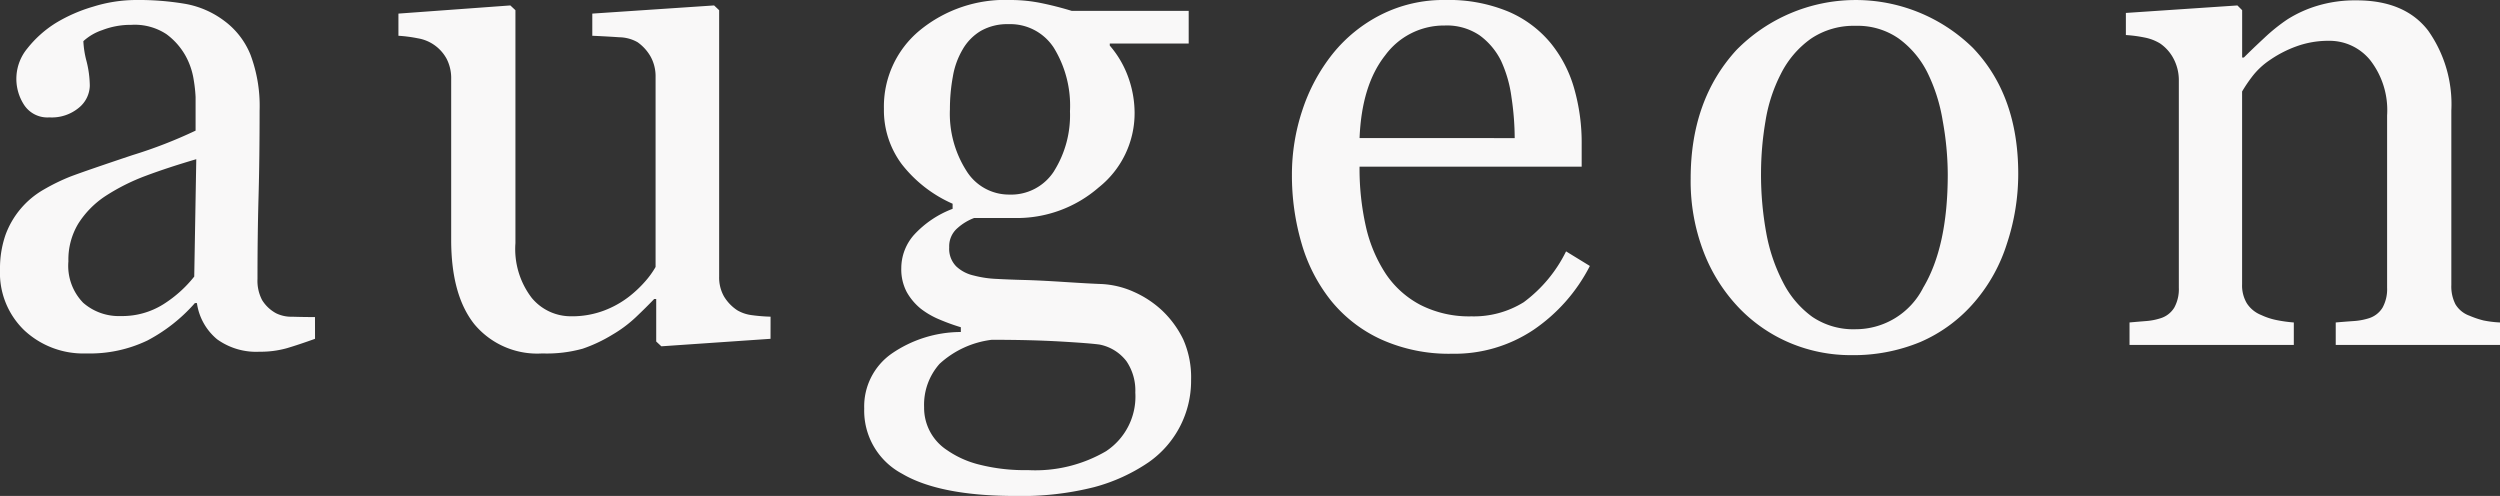 <?xml version="1.0" encoding="UTF-8"?> <svg xmlns="http://www.w3.org/2000/svg" xmlns:xlink="http://www.w3.org/1999/xlink" width="236.912" height="46.999" viewBox="0 0 236.912 46.999"><rect x="0" y="0" width="236.912" height="46.999" fill="#333333" stroke="none"/><defs><clipPath id="clip-path"><rect id="Rechteck_8" data-name="Rechteck 8" width="236.912" height="46.999" fill="#f9f8f8"></rect></clipPath></defs><g id="Gruppe_7" data-name="Gruppe 7" transform="translate(0 0)"><g id="Gruppe_7-2" data-name="Gruppe 7" transform="translate(0 0)" clip-path="url(#clip-path)"><path id="Pfad_4" data-name="Pfad 4" d="M240.684,30.56a10.207,10.207,0,0,1-1.564-.192,8.569,8.569,0,0,1-1.339-.453,2.541,2.541,0,0,1-1.32-1.08,3.715,3.715,0,0,1-.389-1.822V10.476a12.075,12.075,0,0,0-2.208-7.59Q231.658.034,227.081.034a12.364,12.364,0,0,0-3.707.514,11.455,11.455,0,0,0-2.837,1.29A16.95,16.95,0,0,0,218.343,3.6q-1.16,1.078-1.933,1.853h-.161V.968L215.8.517l-10.57.71V3.321a12.816,12.816,0,0,1,1.8.241,4.408,4.408,0,0,1,1.451.563,3.988,3.988,0,0,1,1.3,1.5,4.372,4.372,0,0,1,.468,2.015v19.63a3.632,3.632,0,0,1-.434,1.885,2.326,2.326,0,0,1-1.339,1.017,5.834,5.834,0,0,1-1.371.257c-.524.042-1.035.086-1.529.129v2.128h15.569V30.56a13.01,13.01,0,0,1-1.629-.226,6.334,6.334,0,0,1-1.467-.483,2.886,2.886,0,0,1-1.352-1.1,3.3,3.3,0,0,1-.453-1.806V8.672a13.9,13.9,0,0,1,.92-1.369,7.083,7.083,0,0,1,1.692-1.6A10.994,10.994,0,0,1,221.374,4.4a8.838,8.838,0,0,1,3.128-.532,4.959,4.959,0,0,1,3.884,1.838,7.721,7.721,0,0,1,1.6,5.222V27.272a3.632,3.632,0,0,1-.434,1.885,2.332,2.332,0,0,1-1.339,1.017,6.119,6.119,0,0,1-1.466.257c-.591.042-1.135.086-1.63.129v2.128h15.57Z" transform="translate(-3.772 -0.001)" fill="#f9f8f8"></path><path id="Pfad_5" data-name="Pfad 5" d="M183.765,27.3a7.176,7.176,0,0,1-6.382,3.9,6.938,6.938,0,0,1-4.112-1.177,9.123,9.123,0,0,1-2.755-3.239,16.479,16.479,0,0,1-1.6-4.69,30.777,30.777,0,0,1-.5-5.721,29.551,29.551,0,0,1,.419-4.868,14.858,14.858,0,0,1,1.45-4.48,9.058,9.058,0,0,1,2.853-3.353,7.237,7.237,0,0,1,4.241-1.224,6.8,6.8,0,0,1,4.091,1.208,8.9,8.9,0,0,1,2.709,3.208,16.12,16.12,0,0,1,1.45,4.562,28.848,28.848,0,0,1,.483,5.107q0,6.866-2.352,10.768M188.455,4.5a15.856,15.856,0,0,0-22.37.241q-4.339,4.738-4.336,12.185a18.679,18.679,0,0,0,1.24,6.977,15.915,15.915,0,0,0,3.338,5.271,14.517,14.517,0,0,0,4.866,3.337,14.828,14.828,0,0,0,5.77,1.144,16.549,16.549,0,0,0,6.577-1.256,14.125,14.125,0,0,0,5.157-3.835,15.7,15.7,0,0,0,3.03-5.5,20.981,20.981,0,0,0,1.064-6.593q0-7.477-4.336-11.974m-58.083,8.589q.2-5.027,2.434-7.849a6.9,6.9,0,0,1,5.626-2.819,5.528,5.528,0,0,1,3.321.935,6.594,6.594,0,0,1,2.03,2.417,11.885,11.885,0,0,1,.985,3.449,26.57,26.57,0,0,1,.305,3.868Zm19.569,10.735a13.25,13.25,0,0,1-4.014,4.819,8.95,8.95,0,0,1-4.948,1.339,10.164,10.164,0,0,1-4.836-1.082,8.969,8.969,0,0,1-3.287-2.948,13.6,13.6,0,0,1-1.886-4.482,24.91,24.91,0,0,1-.6-5.673h21.05V13.668A18.681,18.681,0,0,0,150.7,8.35a11.96,11.96,0,0,0-2.208-4.255,10.6,10.6,0,0,0-4.03-3A14.67,14.67,0,0,0,138.5,0a13.14,13.14,0,0,0-6.109,1.4,13.948,13.948,0,0,0-4.56,3.691,17.134,17.134,0,0,0-2.886,5.367,19.257,19.257,0,0,0-.983,6.076,22.916,22.916,0,0,0,.918,6.545,15.631,15.631,0,0,0,2.789,5.415,13.168,13.168,0,0,0,4.755,3.673,15.623,15.623,0,0,0,6.72,1.355,13.461,13.461,0,0,0,7.7-2.257,16.243,16.243,0,0,0,5.352-6.061ZM106.4,42.728a13.291,13.291,0,0,1-7.463,1.822,17.455,17.455,0,0,1-4.641-.532,9.221,9.221,0,0,1-3.03-1.37,4.78,4.78,0,0,1-2.16-4.063,5.827,5.827,0,0,1,1.468-4.109A8.912,8.912,0,0,1,95.518,32.2q3.708,0,6.51.162t3.709.291a4.23,4.23,0,0,1,2.545,1.578,4.941,4.941,0,0,1,.839,2.965,6.2,6.2,0,0,1-2.724,5.528M101.432,16.2a4.835,4.835,0,0,1-4.271,2.239,4.738,4.738,0,0,1-4.046-2.254,10.048,10.048,0,0,1-1.563-5.837,16.877,16.877,0,0,1,.276-3.076,7.473,7.473,0,0,1,.917-2.563A4.849,4.849,0,0,1,94.5,2.917,5.068,5.068,0,0,1,97.1,2.289a4.92,4.92,0,0,1,4.3,2.242,10.487,10.487,0,0,1,1.529,6.011,9.965,9.965,0,0,1-1.5,5.656m7.479,11.427a8.46,8.46,0,0,0-2.981-.709q-1.034-.034-3.5-.193t-3.883-.192q-1.324-.034-2.562-.1a10.122,10.122,0,0,1-2.177-.323,3.542,3.542,0,0,1-1.644-.854,2.366,2.366,0,0,1-.676-1.822,2.265,2.265,0,0,1,.807-1.836,5.007,5.007,0,0,1,1.547-.935h3.9a11.815,11.815,0,0,0,7.914-2.9,8.98,8.98,0,0,0,3.4-7.09,10.058,10.058,0,0,0-.579-3.29A9.438,9.438,0,0,0,106.7,4.32V4.128h7.479v-3.1h-11.09q-1.483-.452-2.916-.742A14.518,14.518,0,0,0,97.291,0a12.741,12.741,0,0,0-8.623,2.9,9.344,9.344,0,0,0-3.37,7.414,8.531,8.531,0,0,0,1.709,5.269,12.469,12.469,0,0,0,4.8,3.724v.483a9.532,9.532,0,0,0-3.658,2.467A4.768,4.768,0,0,0,86.944,25.4a4.6,4.6,0,0,0,.514,2.272,5.522,5.522,0,0,0,1.354,1.6,7.825,7.825,0,0,0,1.774,1.015,19.562,19.562,0,0,0,2,.724v.451a11.6,11.6,0,0,0-6.574,2.063,6.105,6.105,0,0,0-2.581,5.189,6.76,6.76,0,0,0,3.58,6.173Q90.586,47,97.806,47a27.983,27.983,0,0,0,7.414-.837,16.835,16.835,0,0,0,5.158-2.354,9.4,9.4,0,0,0,4.028-7.8,8.862,8.862,0,0,0-.74-3.837,9.442,9.442,0,0,0-2.031-2.77,9.617,9.617,0,0,0-2.724-1.774" transform="translate(-1.533 0)" fill="#f9f8f8"></path><path id="Pfad_6" data-name="Pfad 6" d="M73.023,30.01a16.343,16.343,0,0,1-1.774-.144,3.559,3.559,0,0,1-1.387-.467A4.094,4.094,0,0,1,68.6,28.077a3.65,3.65,0,0,1-.45-1.871V.968L67.672.515l-11.543.774v2.1c.947.042,1.8.09,2.565.143A3.613,3.613,0,0,1,60.419,4a4.213,4.213,0,0,1,1.256,1.4,3.864,3.864,0,0,1,.451,1.885V25.3a8.282,8.282,0,0,1-1.015,1.4,11.039,11.039,0,0,1-1.532,1.434,9.128,9.128,0,0,1-2.321,1.29,8.545,8.545,0,0,1-3.159.548,4.8,4.8,0,0,1-3.707-1.74,7.611,7.611,0,0,1-1.547-5.192V.968L48.363.515l-10.606.774v2.1a13.72,13.72,0,0,1,1.838.241,3.816,3.816,0,0,1,2.724,1.933,3.994,3.994,0,0,1,.437,1.95V22.727q0,5.254,2.208,8.011a7.751,7.751,0,0,0,6.431,2.755,12.66,12.66,0,0,0,3.834-.453,14.114,14.114,0,0,0,2.8-1.321,12.107,12.107,0,0,0,2.225-1.66q.967-.917,1.74-1.725h.192v4.03l.486.453,10.347-.71Zm-54.616-3.8a11.714,11.714,0,0,1-2.934,2.629,7.32,7.32,0,0,1-4.031,1.111,5.127,5.127,0,0,1-3.559-1.257,5.022,5.022,0,0,1-1.4-3.932A6.585,6.585,0,0,1,7.414,21.2,8.71,8.71,0,0,1,9.96,18.6,19.444,19.444,0,0,1,13.8,16.666q2.061-.774,4.8-1.58Zm11.443,3.837q-1.1,0-2.144-.033a3.285,3.285,0,0,1-1.531-.321,3.532,3.532,0,0,1-1.337-1.257,3.934,3.934,0,0,1-.437-2q0-4.223.1-7.785t.1-8.171a13.831,13.831,0,0,0-.855-5.27,7.449,7.449,0,0,0-2.5-3.239,8.665,8.665,0,0,0-3.658-1.6A26.475,26.475,0,0,0,12.861,0,13.768,13.768,0,0,0,8.834.629,14.848,14.848,0,0,0,5.317,2.161,10.532,10.532,0,0,0,2.6,4.579a4.517,4.517,0,0,0-.291,5.4,2.638,2.638,0,0,0,2.37,1.145,4.013,4.013,0,0,0,2.82-.935A2.774,2.774,0,0,0,8.51,8.123,9.857,9.857,0,0,0,8.2,5.8,8.8,8.8,0,0,1,7.9,3.9,4.992,4.992,0,0,1,9.687,2.855a7.443,7.443,0,0,1,2.755-.5,5.456,5.456,0,0,1,3.336.887A6.447,6.447,0,0,1,17.6,5.319a6.837,6.837,0,0,1,.758,2.257,13.779,13.779,0,0,1,.177,1.611v3.192a44.219,44.219,0,0,1-5.98,2.321q-4.432,1.483-5.883,2.031A18.971,18.971,0,0,0,4.19,17.938,8.187,8.187,0,0,0,.516,22.274,9.75,9.75,0,0,0,0,25.563,7.546,7.546,0,0,0,2.3,31.3a8.191,8.191,0,0,0,5.883,2.193,12.587,12.587,0,0,0,5.786-1.226,15.735,15.735,0,0,0,4.5-3.545h.192a5.435,5.435,0,0,0,1.918,3.434A6.335,6.335,0,0,0,24.6,33.331a9.208,9.208,0,0,0,2.593-.337q1.144-.34,2.66-.887Z" transform="translate(0 0)" fill="#f9f8f8"></path></g></g></svg> 